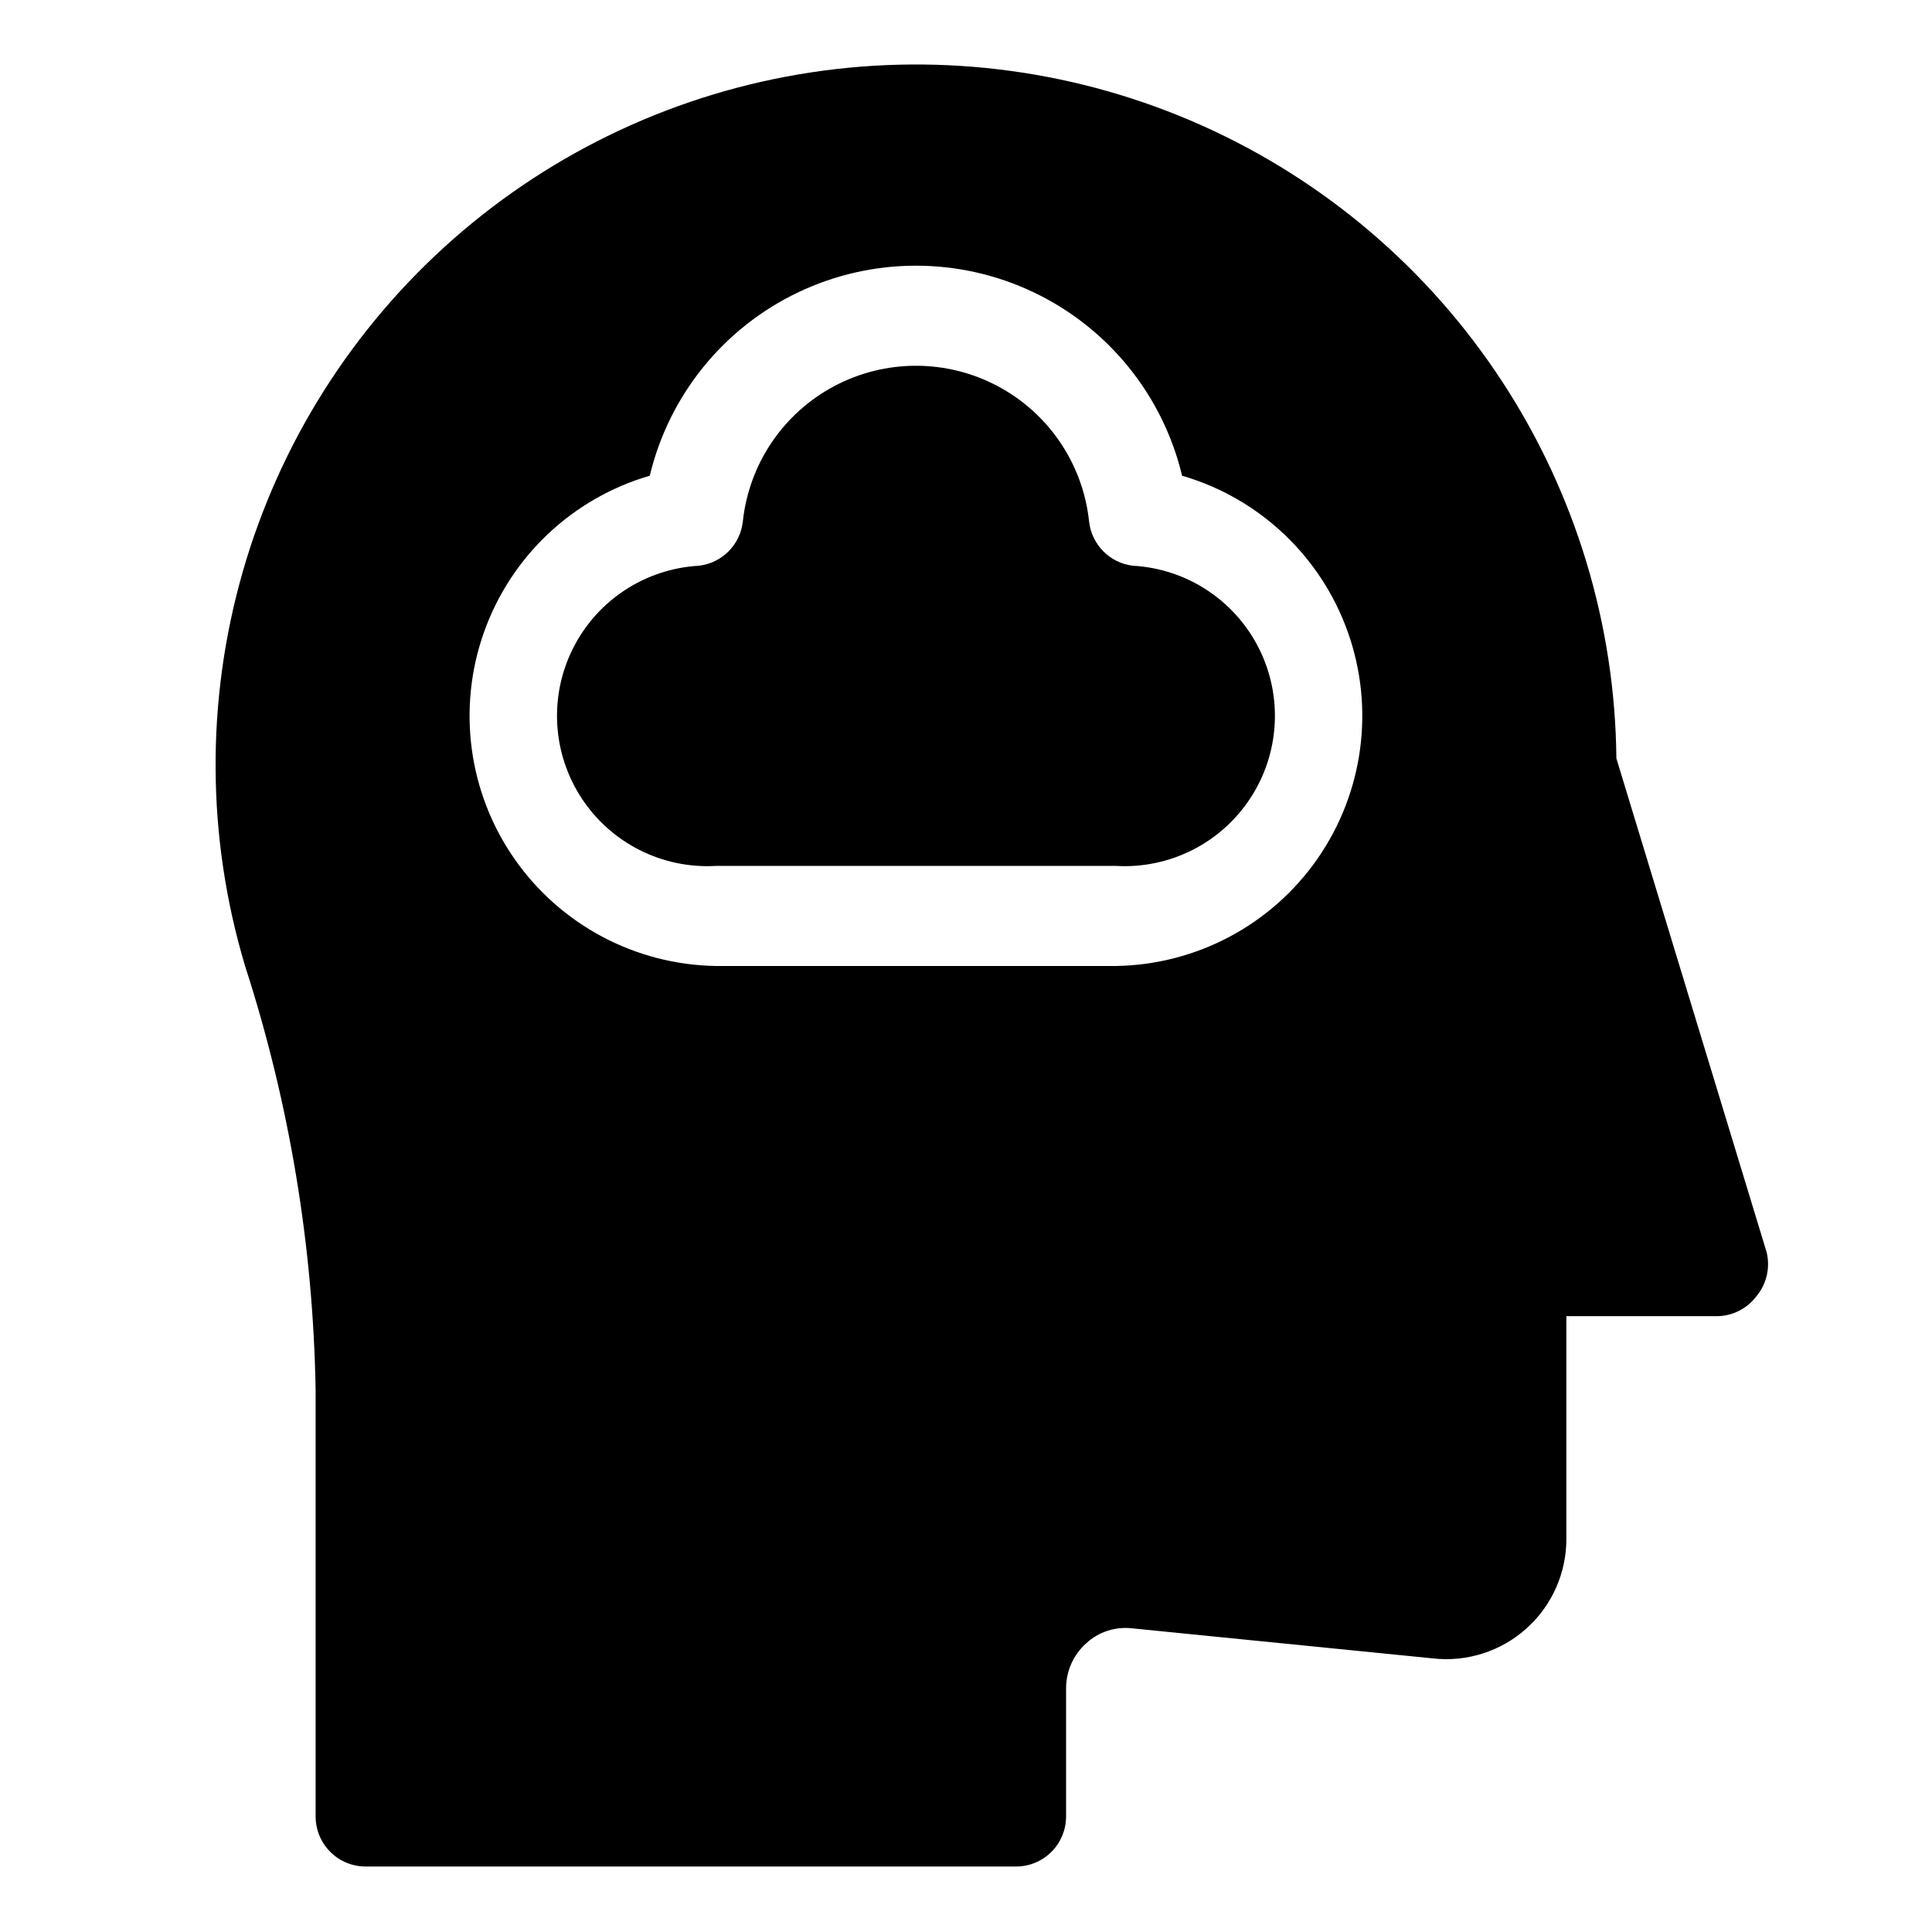 <?xml version="1.0" encoding="UTF-8"?>
<!-- Uploaded to: ICON Repo, www.iconrepo.com, Generator: ICON Repo Mixer Tools -->
<svg fill="#000000" width="800px" height="800px" version="1.1" viewBox="144 144 512 512" xmlns="http://www.w3.org/2000/svg">
 <g>
  <path d="m444.28 293.93c-6.176-0.711-11.023-5.617-11.668-11.801-1.641-15.223-10.723-28.641-24.246-35.816-13.523-7.176-29.73-7.176-43.254 0-13.523 7.176-22.605 20.594-24.246 35.816-0.645 6.184-5.492 11.09-11.668 11.801-14.211 0.805-26.91 9.129-33.316 21.84-6.41 12.707-5.551 27.871 2.254 39.773 7.801 11.902 21.359 18.742 35.57 17.934h106.07c14.211 0.809 27.77-6.031 35.57-17.934 7.805-11.902 8.664-27.066 2.254-39.773-6.406-12.711-19.105-21.035-33.316-21.84z"/>
  <path d="m612.13 475.7-39.773-130.73c-0.332-35.543-10.863-70.242-30.34-99.973-19.473-29.734-47.078-53.25-79.527-67.754s-68.383-19.383-103.53-14.062c-35.141 5.32-68.02 20.617-94.723 44.078-26.699 23.461-46.105 54.094-55.906 88.258-9.801 34.168-9.59 70.426 0.617 104.48 11.77 36.387 18.07 74.32 18.695 112.56v112.83c0 3.516 1.395 6.891 3.883 9.375 2.484 2.488 5.856 3.883 9.375 3.883h172.36c3.516 0 6.887-1.395 9.375-3.883 2.484-2.484 3.883-5.859 3.883-9.375v-33.941c-0.004-4.547 1.922-8.887 5.301-11.93 3.324-3.078 7.836-4.535 12.332-3.981l79.551 7.953-0.004 0.004c9.043 1.023 18.086-1.871 24.852-7.953 6.769-6.082 10.605-14.77 10.551-23.867v-58.867h39.773c4.172 0 8.102-1.965 10.605-5.301 2.731-3.277 3.719-7.672 2.652-11.801zm-172.36-75.703h-106.07c-21.336-0.336-41.207-10.918-53.391-28.434-12.184-17.52-15.188-39.832-8.074-59.949 7.113-20.121 23.477-35.582 43.965-41.547 5.094-21.297 19.531-39.152 39.293-48.582 19.758-9.434 42.723-9.434 62.48 0 19.762 9.43 34.199 27.285 39.293 48.582 20.488 5.965 36.852 21.426 43.965 41.547 7.113 20.117 4.109 42.43-8.074 59.949-12.184 17.516-32.055 28.098-53.391 28.434z"/>
 </g>
</svg>